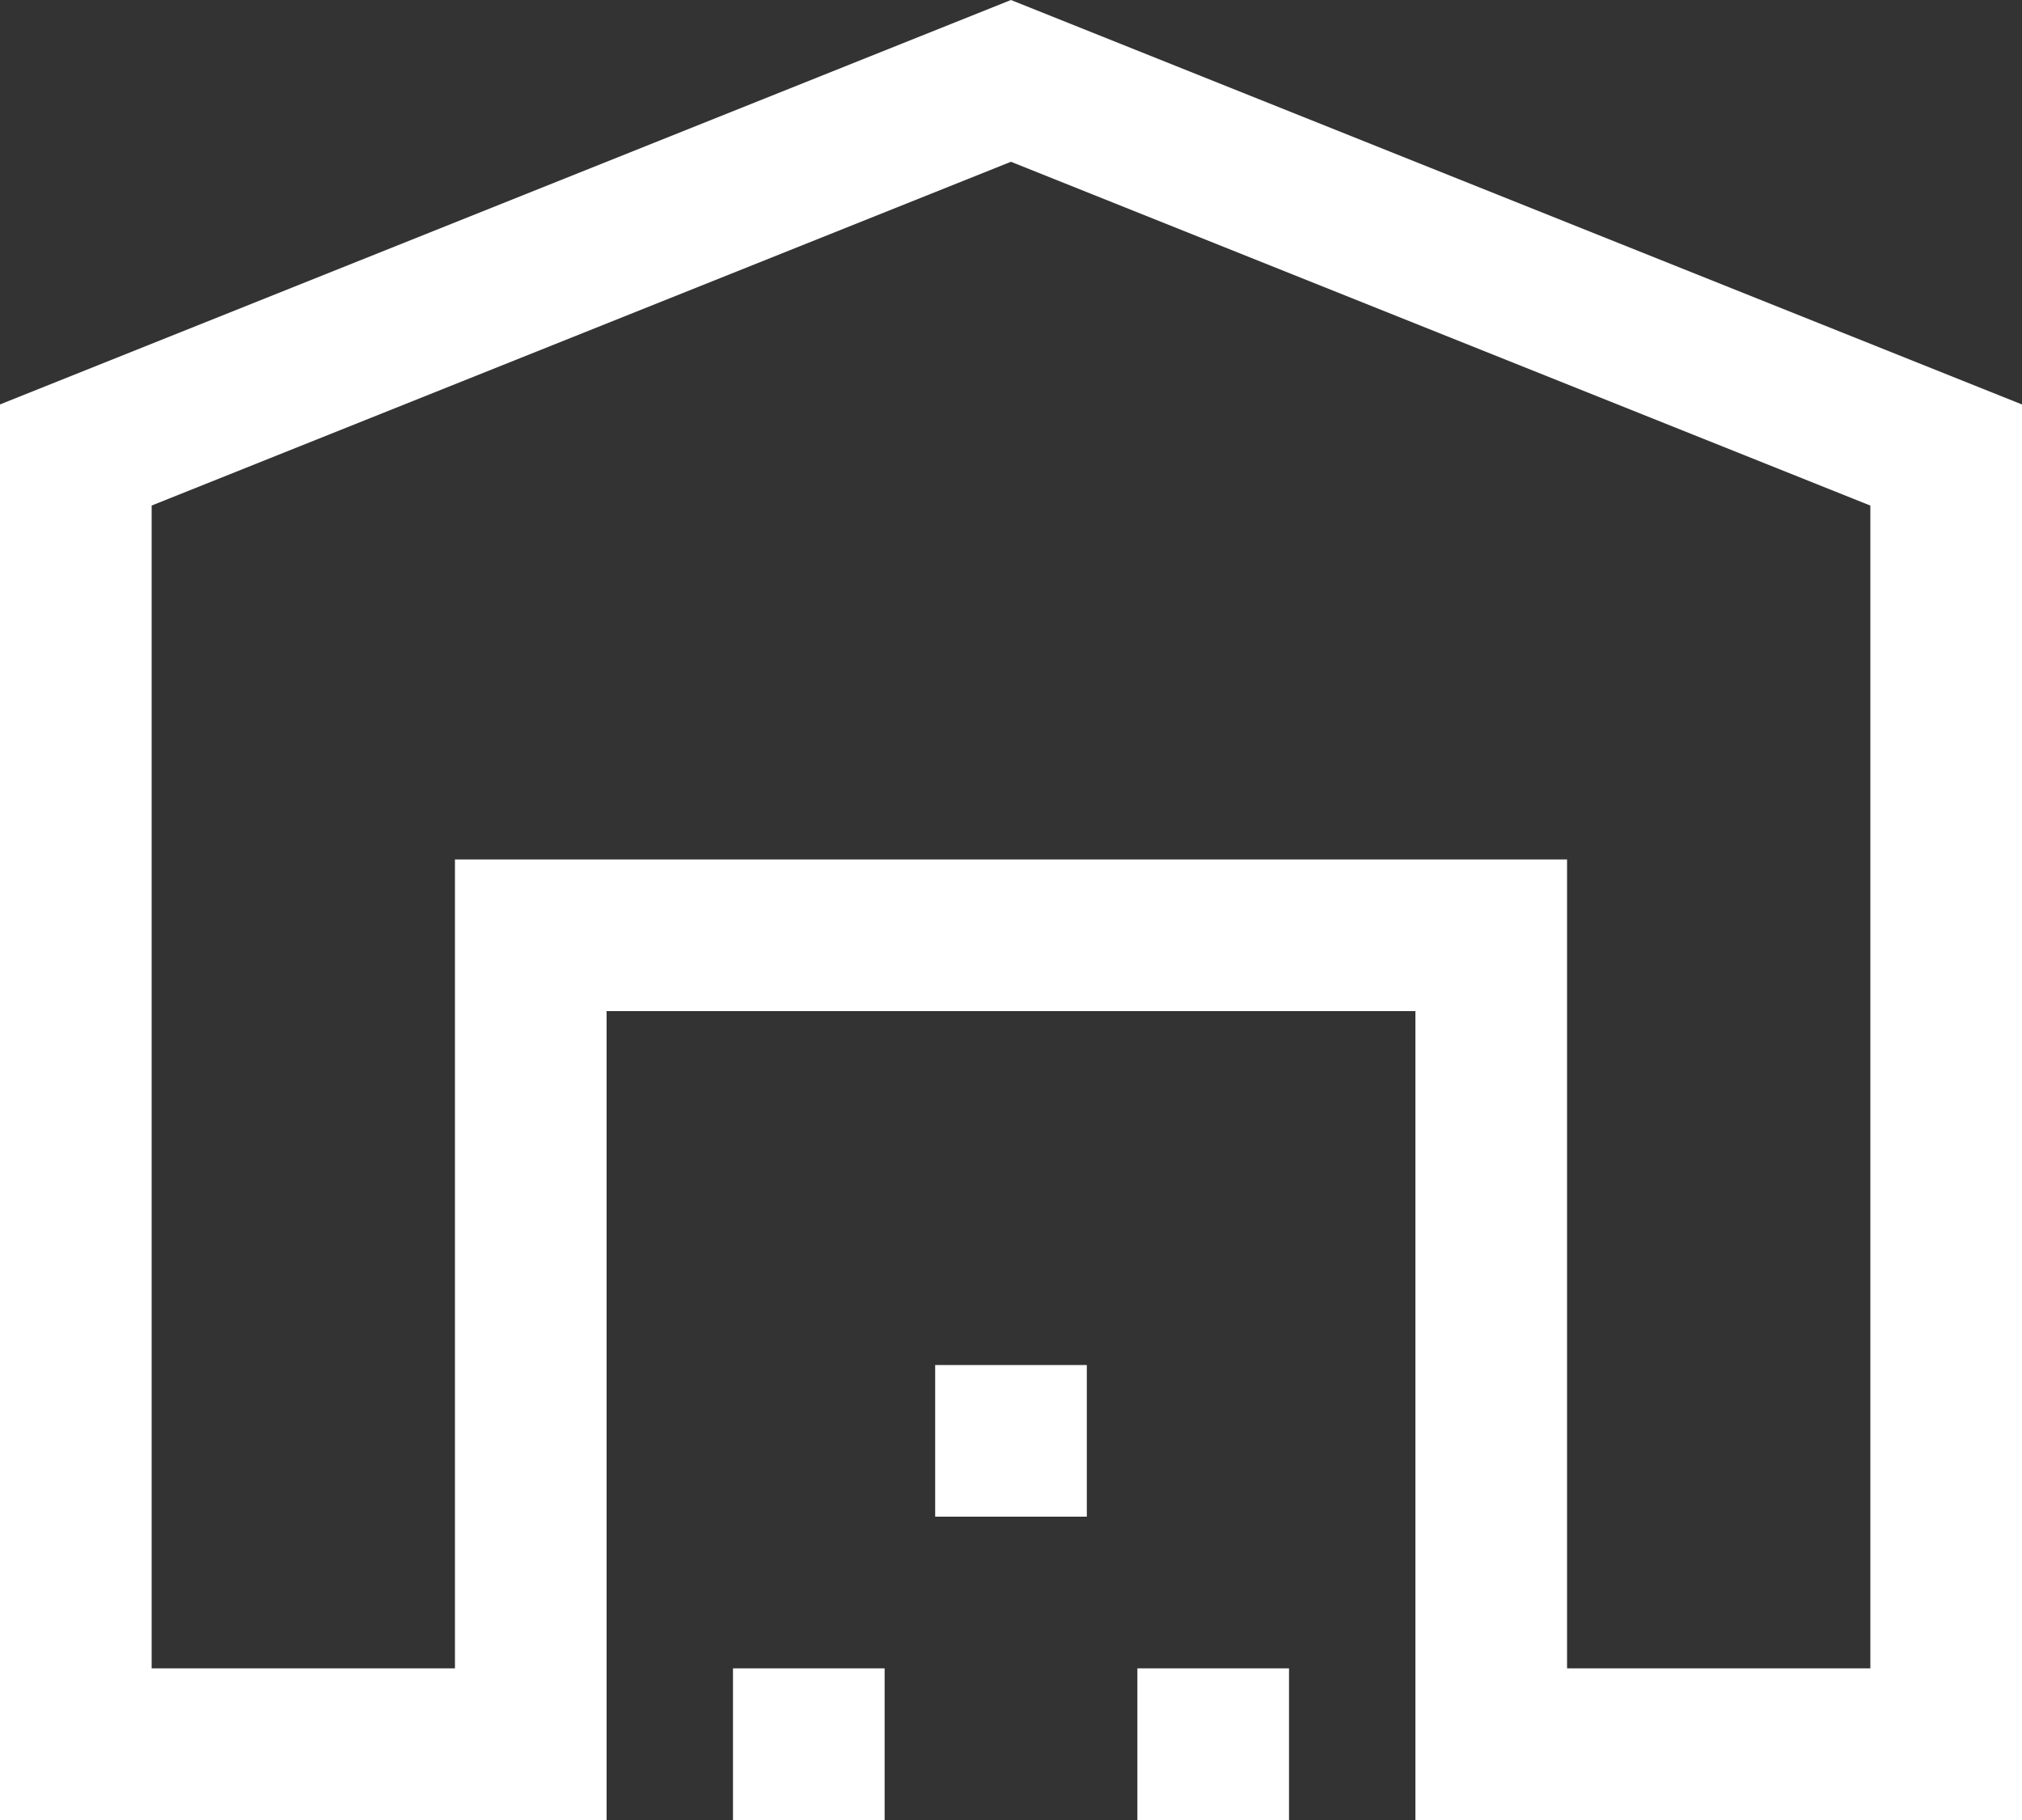 <svg width="20" height="18" viewBox="0 0 20 18" fill="none" xmlns="http://www.w3.org/2000/svg">
<rect x="0" y="0" width="20" height="18" fill="#333333" stroke="none"/>
<path d="M1.5 16.5H4.5V8.5H15.5V16.5H18.5V5L10 1.6L1.5 5V16.5ZM0 18V4L10 0L20 4V18H14V10H6V18H0ZM7.25 18V16.5H8.75V18H7.25ZM9.25 15V13.5H10.75V15H9.25ZM11.25 18V16.5H12.75V18H11.25ZM4.5 8.5H10H15.5H4.5Z" fill="white"/>
</svg>
